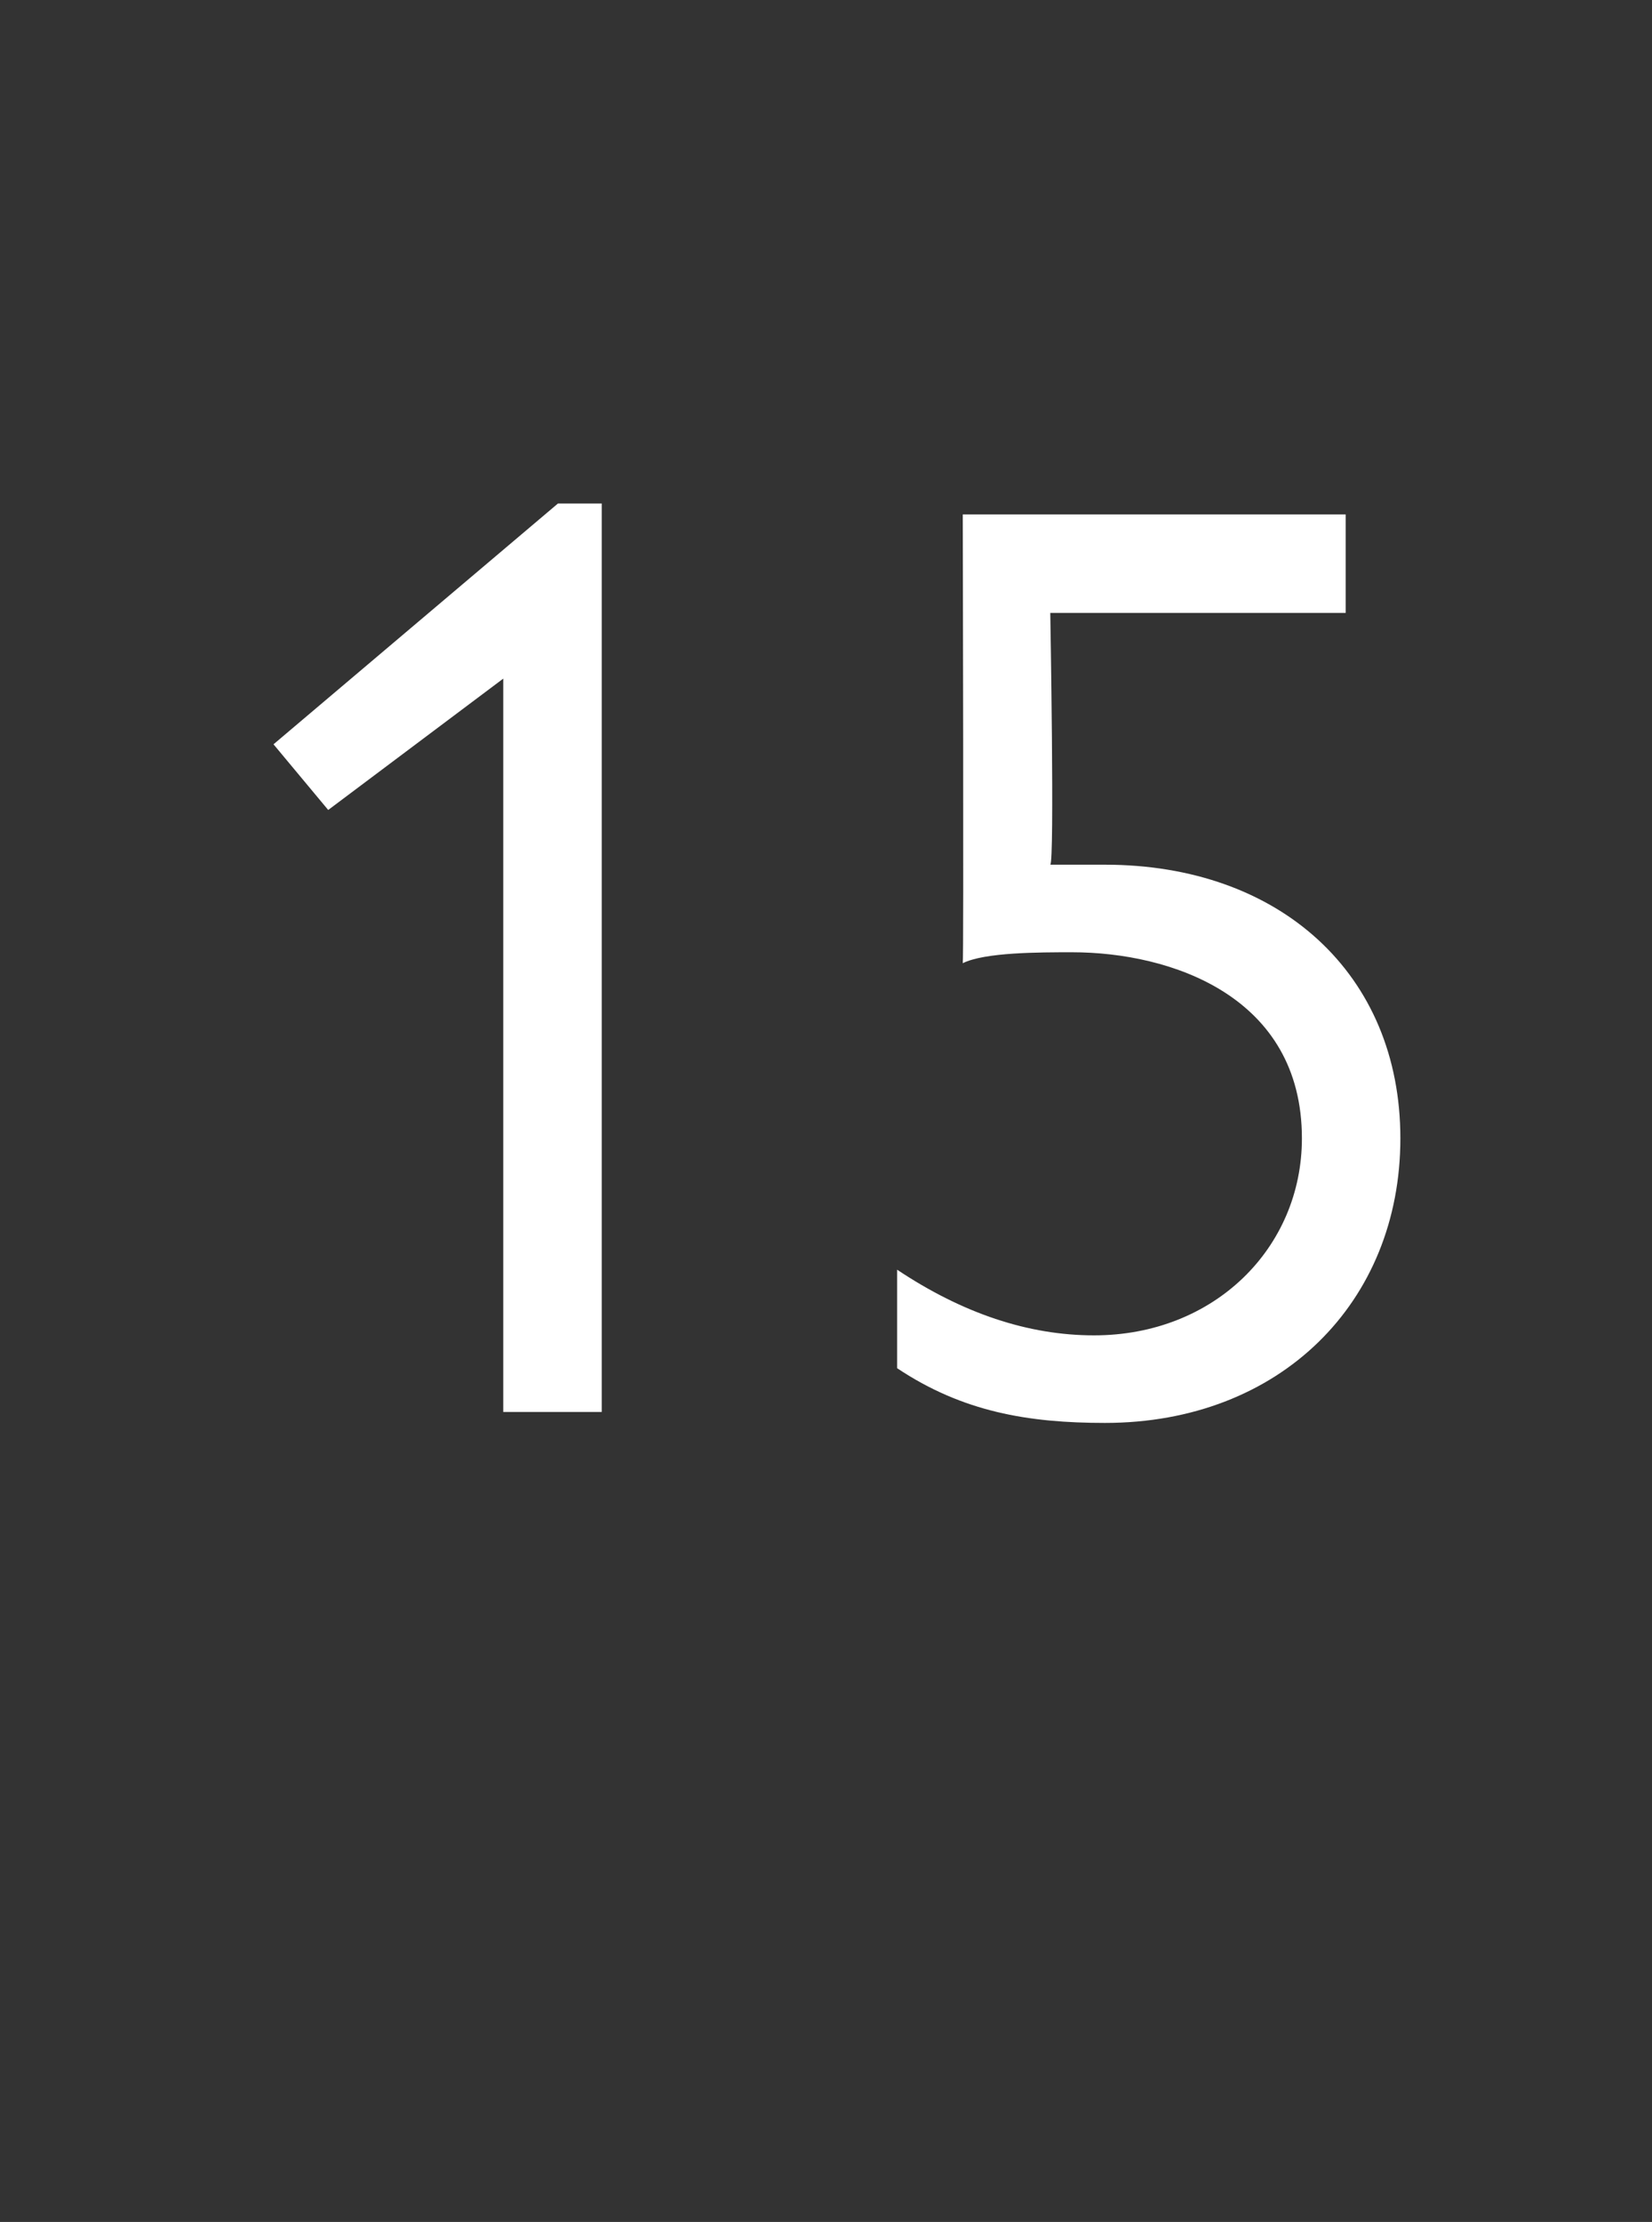 <?xml version="1.0" standalone="no"?><!DOCTYPE svg PUBLIC "-//W3C//DTD SVG 1.1//EN" "http://www.w3.org/Graphics/SVG/1.1/DTD/svg11.dtd"><svg xmlns="http://www.w3.org/2000/svg" version="1.1" width="15.1px" height="20.3px" viewBox="0 -1 15.1 20.3" style="top:-1px"><rect x="0" y="-1" width="15.1" height="20.3" fill="#333333" stroke="none"/>  <desc>15</desc>  <defs/>  <g id="Polygon4278">    <path d="M 5.5 3.6 L 5.5 11.9 L 4.6 11.9 L 4.6 5.2 L 3 6.4 L 2.5 5.8 L 5.1 3.6 L 5.5 3.6 Z M 12.3 3.7 L 12.3 4.6 L 9.6 4.6 C 9.6 4.6 9.64 6.88 9.6 6.9 C 9.8 6.9 9.9 6.9 10.1 6.9 C 11.7 6.9 12.8 7.9 12.8 9.4 C 12.8 10.9 11.7 12 10.1 12 C 9.4 12 8.8 11.9 8.2 11.5 C 8.2 11.5 8.2 10.6 8.2 10.6 C 8.8 11 9.4 11.2 10 11.2 C 11.1 11.2 11.9 10.4 11.9 9.4 C 11.9 8.1 10.7 7.7 9.8 7.7 C 9.5 7.7 9 7.7 8.8 7.8 C 8.81 7.78 8.8 3.7 8.8 3.7 L 12.3 3.7 Z " stroke="none" fill="#fff"/>  </g></svg>